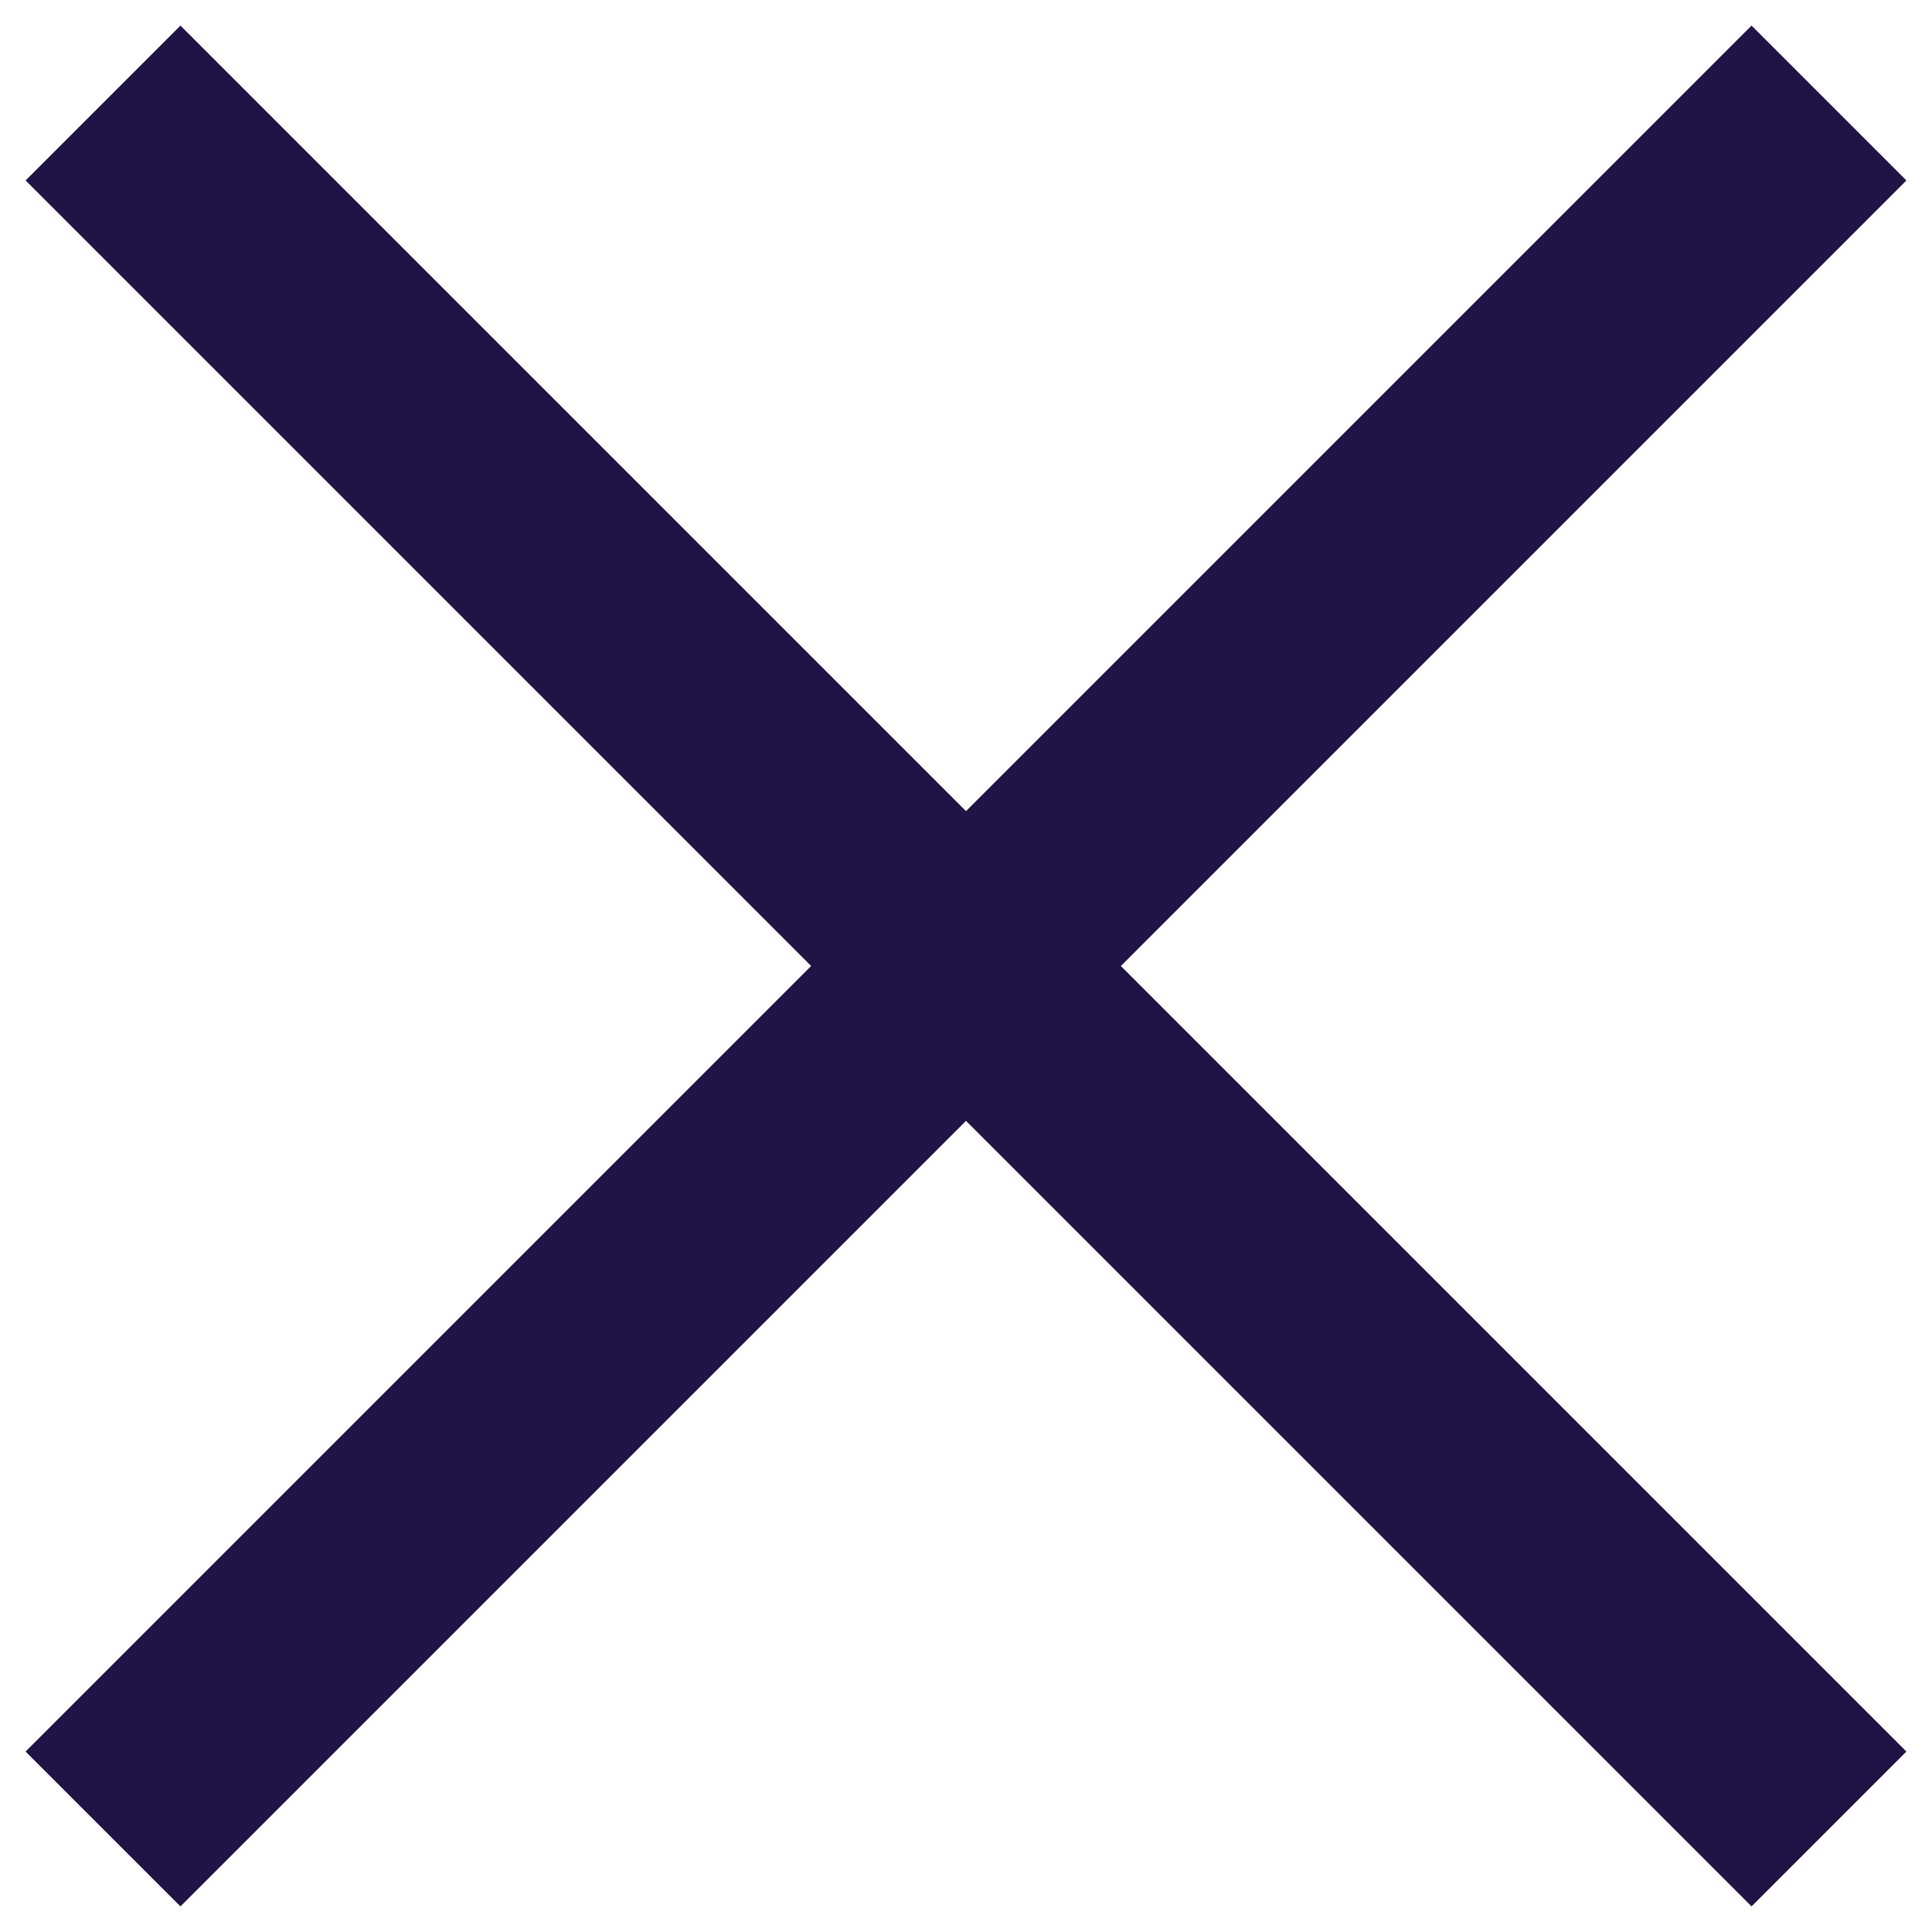 <?xml version="1.0" encoding="utf-8"?>
<!-- Generator: Adobe Illustrator 27.1.1, SVG Export Plug-In . SVG Version: 6.00 Build 0)  -->
<svg version="1.1" id="Layer_1" xmlns="http://www.w3.org/2000/svg" xmlns:xlink="http://www.w3.org/1999/xlink" x="0px" y="0px"
	 viewBox="0 0 15 15" style="enable-background:new 0 0 15 15;" xml:space="preserve">
<style type="text/css">
	.st0{fill:#FFFFFF;stroke:#201345;stroke-width:1.7;stroke-miterlimit:10;}
</style>
<line class="st0" x1="0.8" y1="0.8" x2="14.2" y2="14.2"/>
<line class="st0" x1="0.8" y1="14.2" x2="14.2" y2="0.8"/>
</svg>
